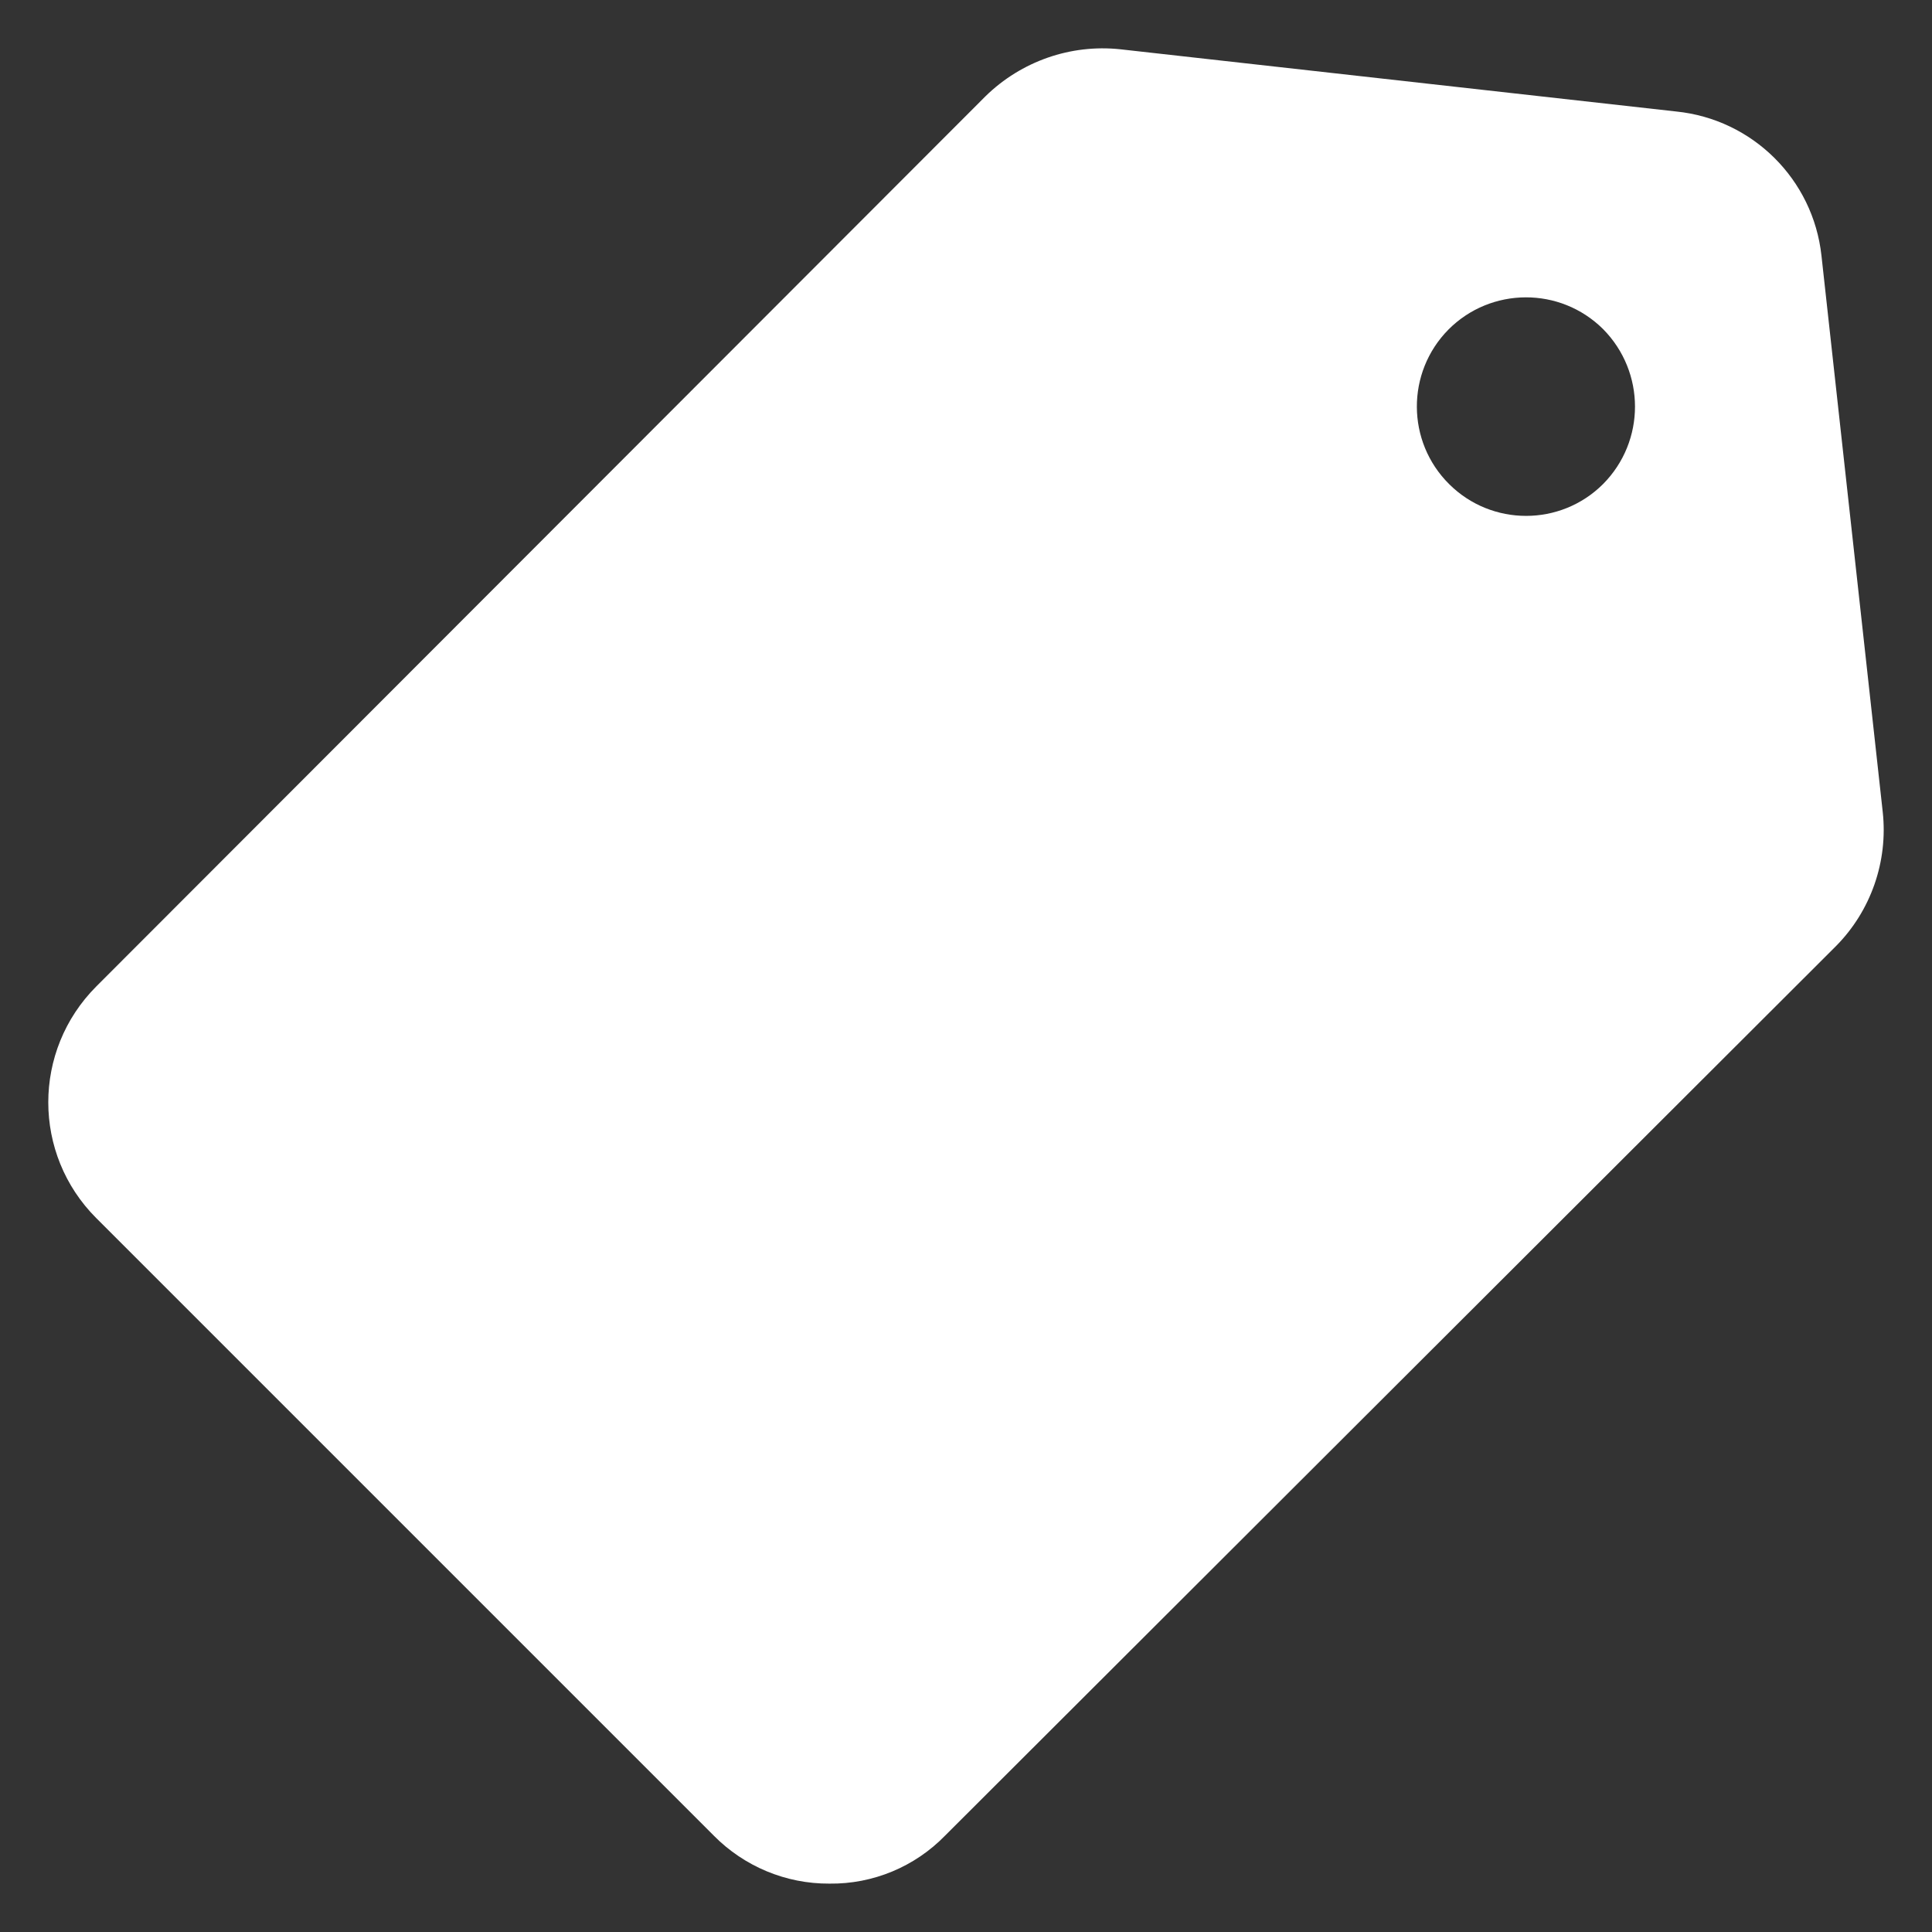<svg width="24" height="24" viewBox="0 0 24 24" fill="none" xmlns="http://www.w3.org/2000/svg">
<rect x="0" y="0" width="24" height="24" fill="#333333" stroke="none"/>
<g clip-path="url(#clip0_987_36)">
<path d="M23.388 10.087L22.627 3.177C22.524 2.227 21.77 1.481 20.822 1.385L13.915 0.612C13.299 0.547 12.687 0.761 12.243 1.195L1.196 12.254C0.401 13.051 0.401 14.337 1.196 15.132L8.866 22.802C9.245 23.186 9.763 23.402 10.303 23.399C10.843 23.406 11.364 23.19 11.741 22.802L22.805 11.755C23.241 11.316 23.455 10.701 23.388 10.087ZM19.913 6.014C19.385 6.54 18.53 6.54 18.002 6.014C17.47 5.486 17.467 4.627 17.993 4.094C18.521 3.564 19.38 3.559 19.913 4.087C20.443 4.622 20.443 5.481 19.913 6.014Z" fill="white"/>
</g>
<defs>
<clipPath id="clip0_987_36">
<rect width="24" height="24" fill="white"/>
</clipPath>
</defs>
</svg>
